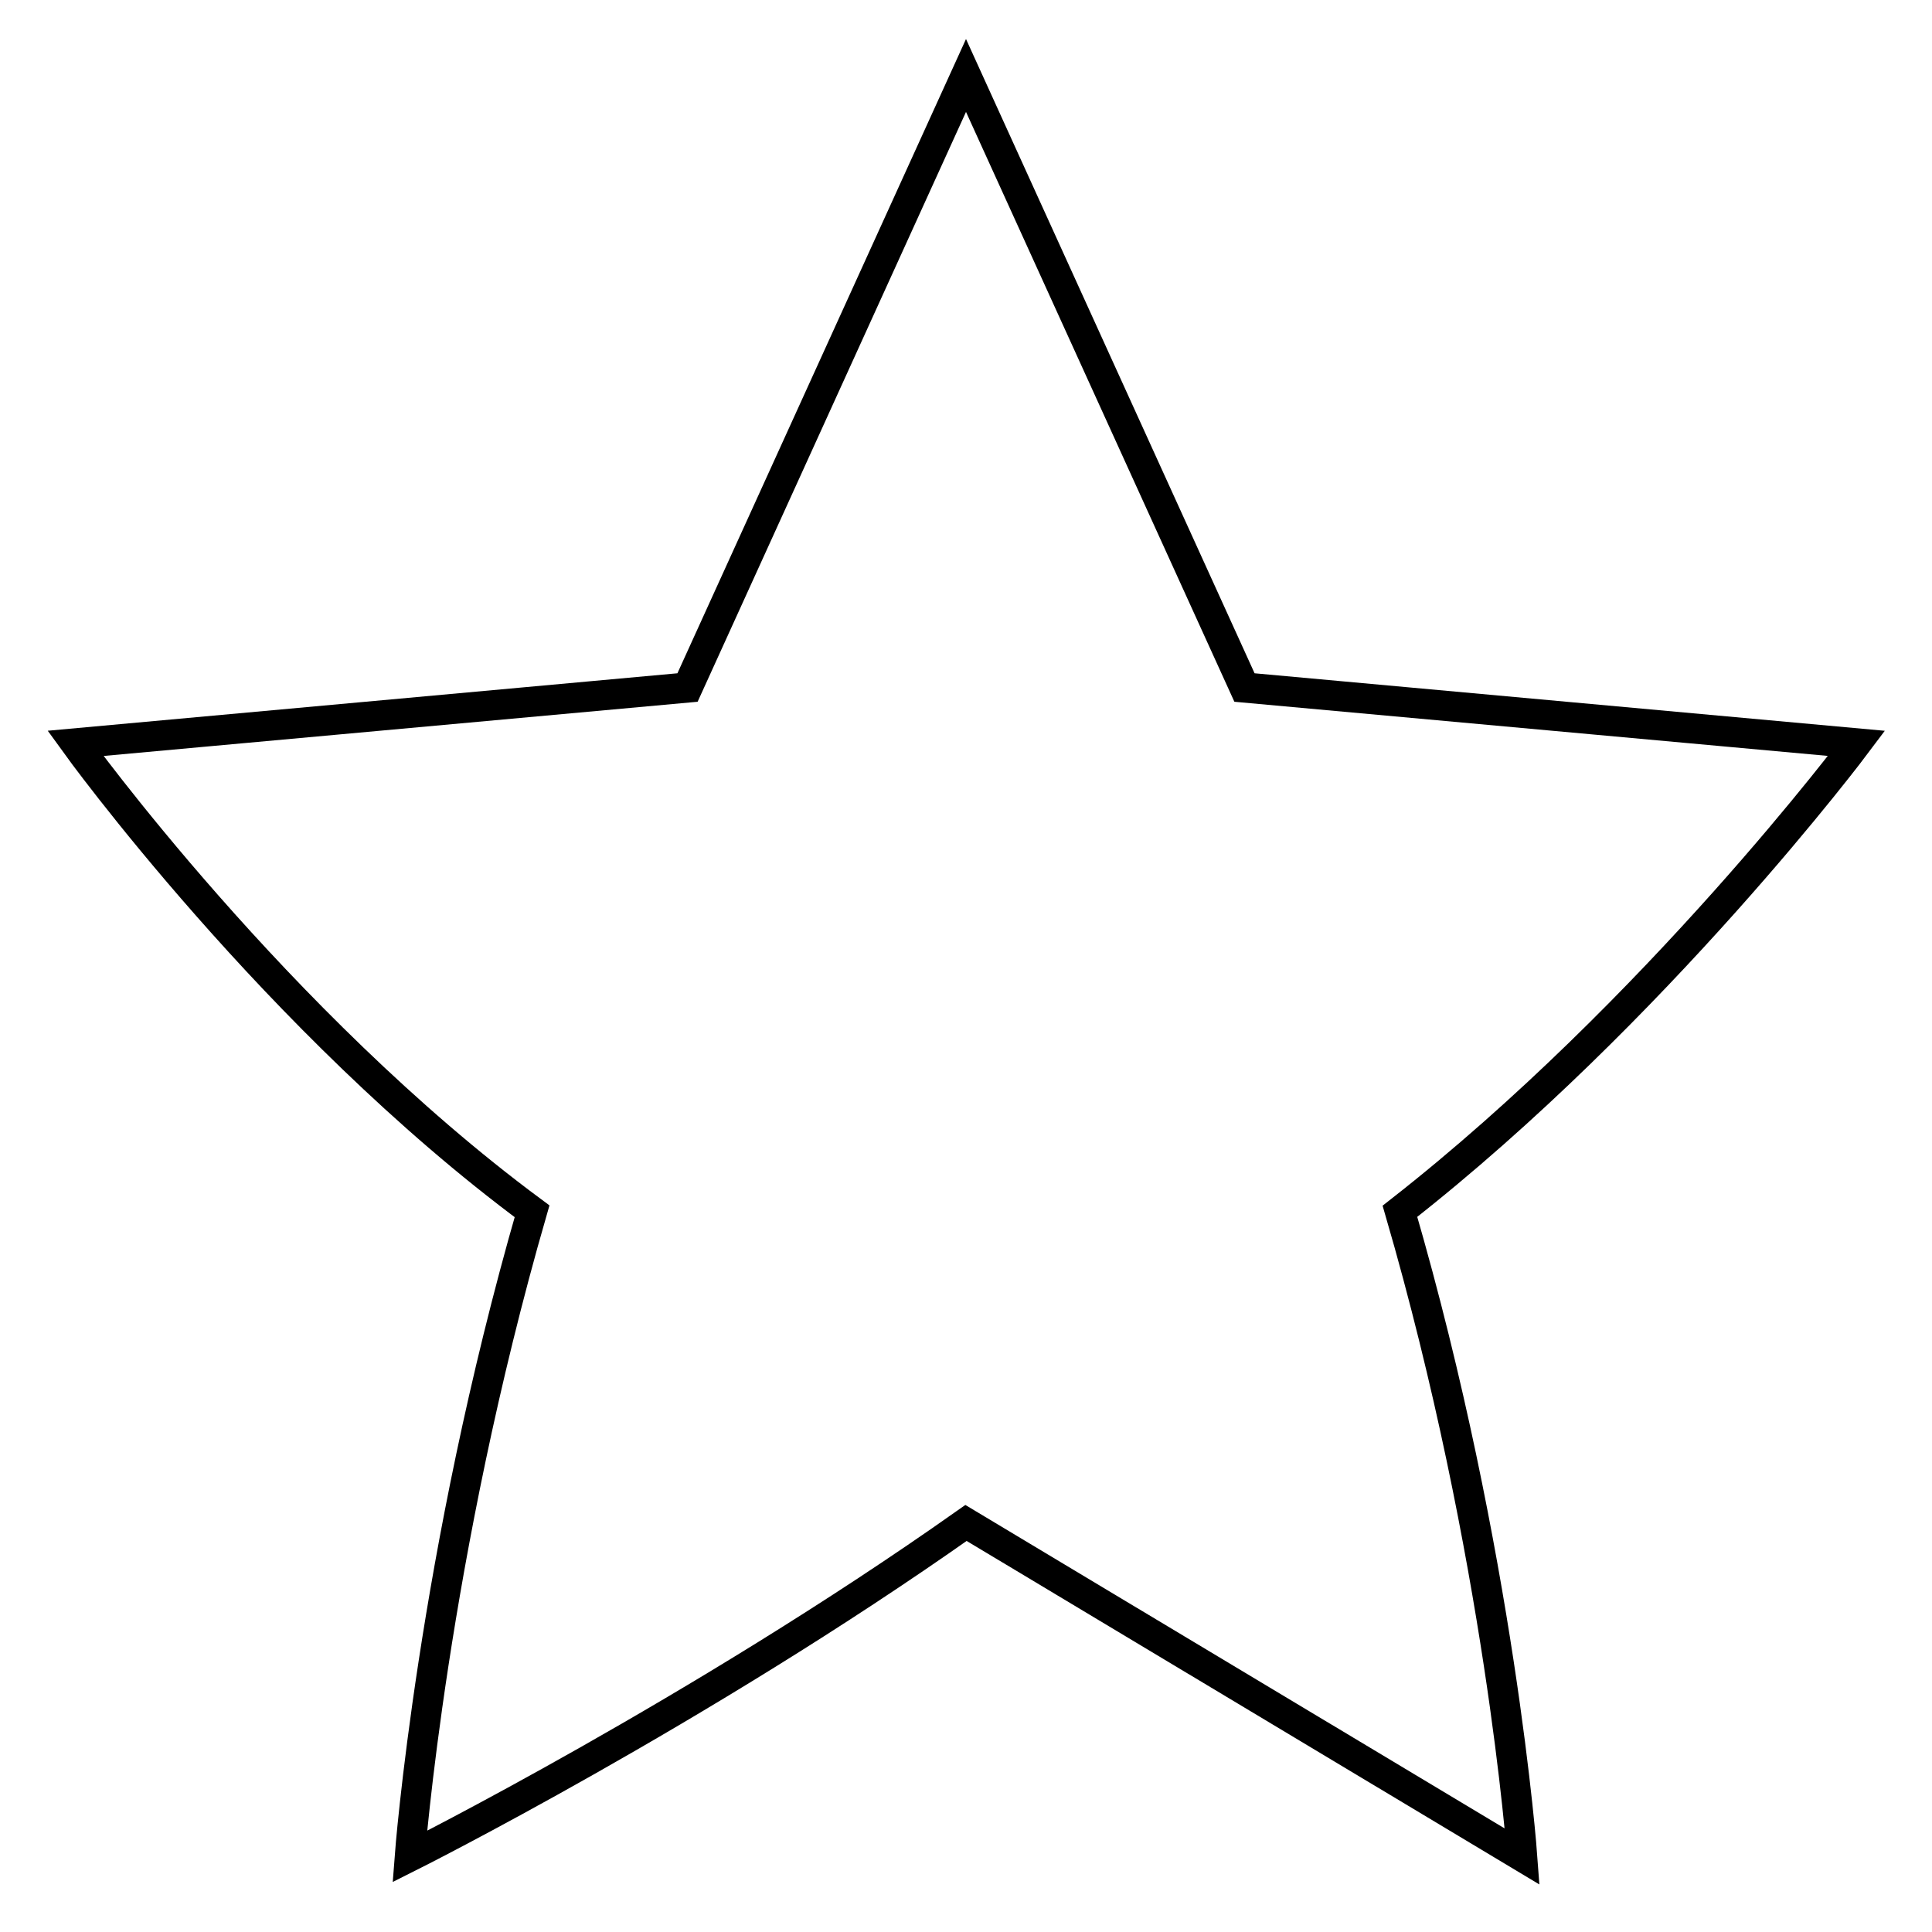 <?xml version="1.0" encoding="utf-8"?>
<!-- Svg Vector Icons : http://www.onlinewebfonts.com/icon -->
<!DOCTYPE svg PUBLIC "-//W3C//DTD SVG 1.1//EN" "http://www.w3.org/Graphics/SVG/1.1/DTD/svg11.dtd">
<svg version="1.1" xmlns="http://www.w3.org/2000/svg" xmlns:xlink="http://www.w3.org/1999/xlink" x="0px" y="0px" viewBox="0 0 256 256" enable-background="new 0 0 256 256" xml:space="preserve">
<g> <path stroke-width="4" fill-opacity="0" stroke="#000000"  d="M246,98.5c0,0-26.5,35.4-60.5,62l0,0l0,0l0,0c13.3,45.7,16.2,85.5,16.2,85.5L128,201.8l0,0l0,0 C92.6,226.8,54.3,246,54.3,246s3-39.8,16.2-85.5l0,0l0,0l0,0c-33.9-25.1-60.5-62-60.5-62l81.1-7.4L128,10l36.9,81.1L246,98.5z"/></g>
</svg>
